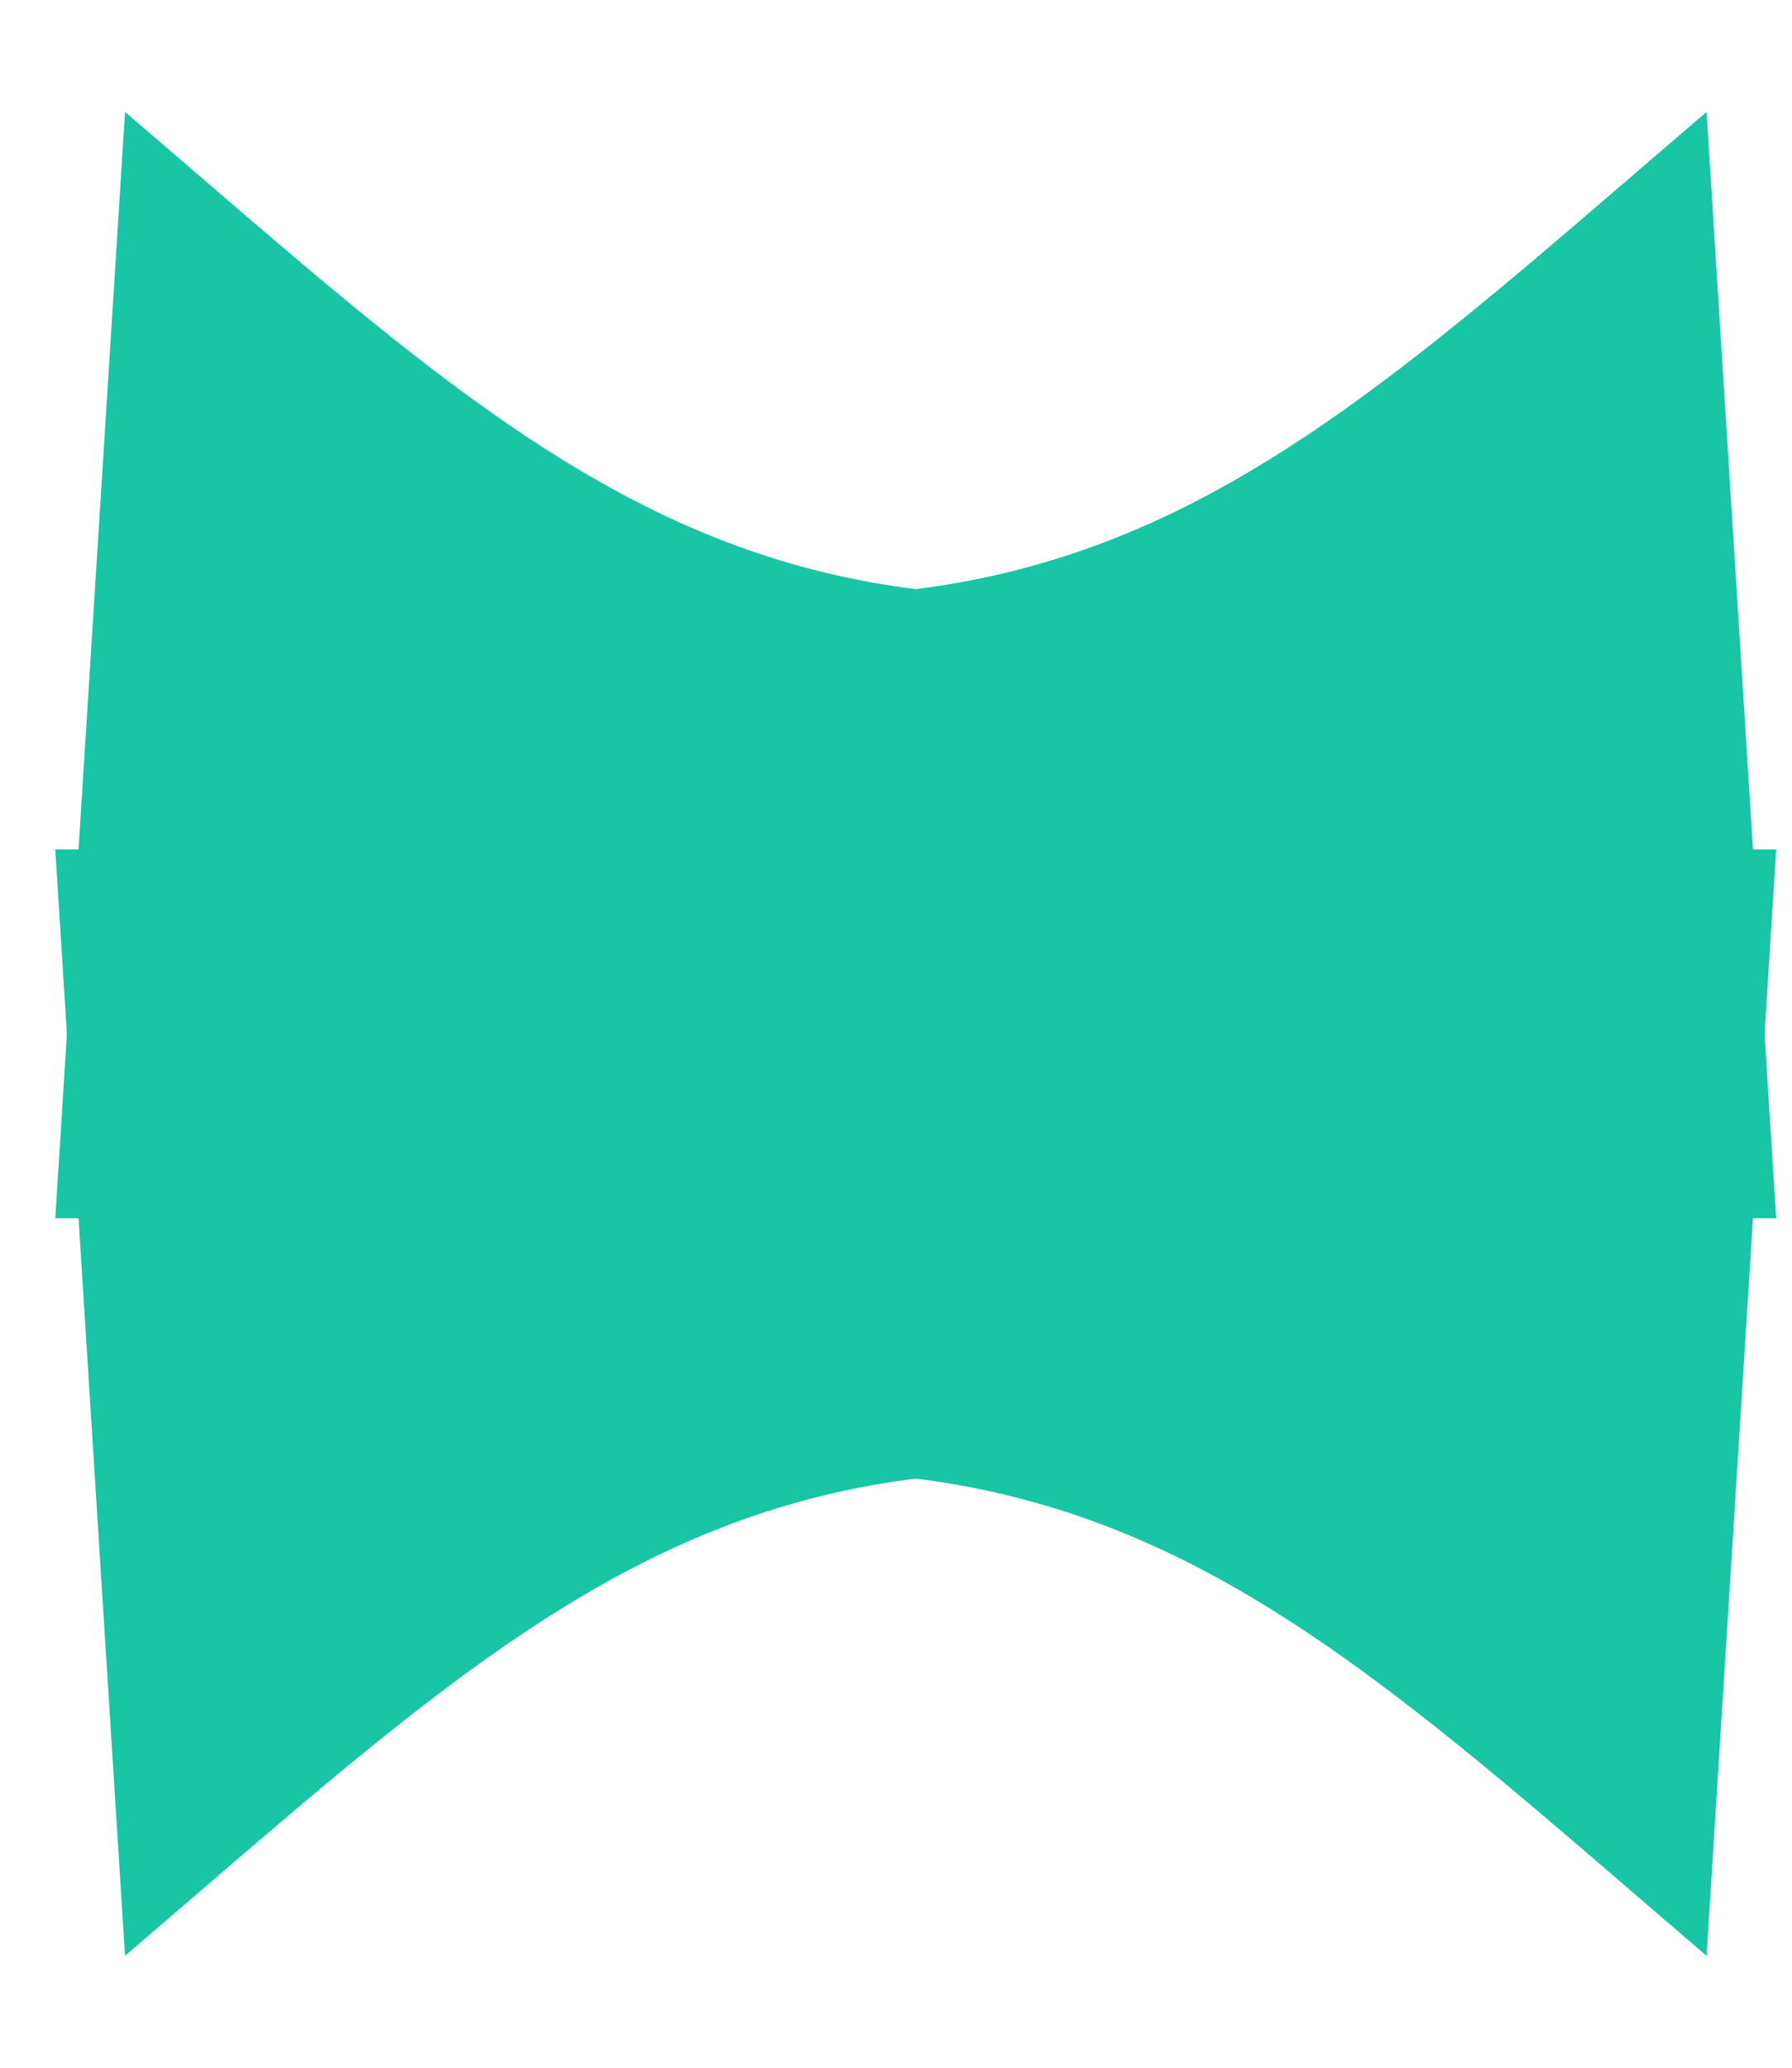 <svg width="13" height="15" viewBox="0 0 13 15" fill="none" xmlns="http://www.w3.org/2000/svg">
<path d="M1.293 3.406C7.369 5.476 8.879 3.809 12.38 0.812L12.885 8.838H1.293V3.406Z" fill="#18C5A5"/>
<path d="M1.293 11.594C7.369 9.524 8.879 11.191 12.38 14.188L12.885 6.162H1.293V11.594Z" fill="#18C5A5"/>
<path d="M11.994 3.406C5.917 5.476 4.408 3.809 0.907 0.812L0.401 8.838H11.994V3.406Z" fill="#18C5A5"/>
<path d="M11.994 11.594C5.917 9.524 4.408 11.191 0.907 14.188L0.401 6.162H11.994V11.594Z" fill="#18C5A5"/>
</svg>
